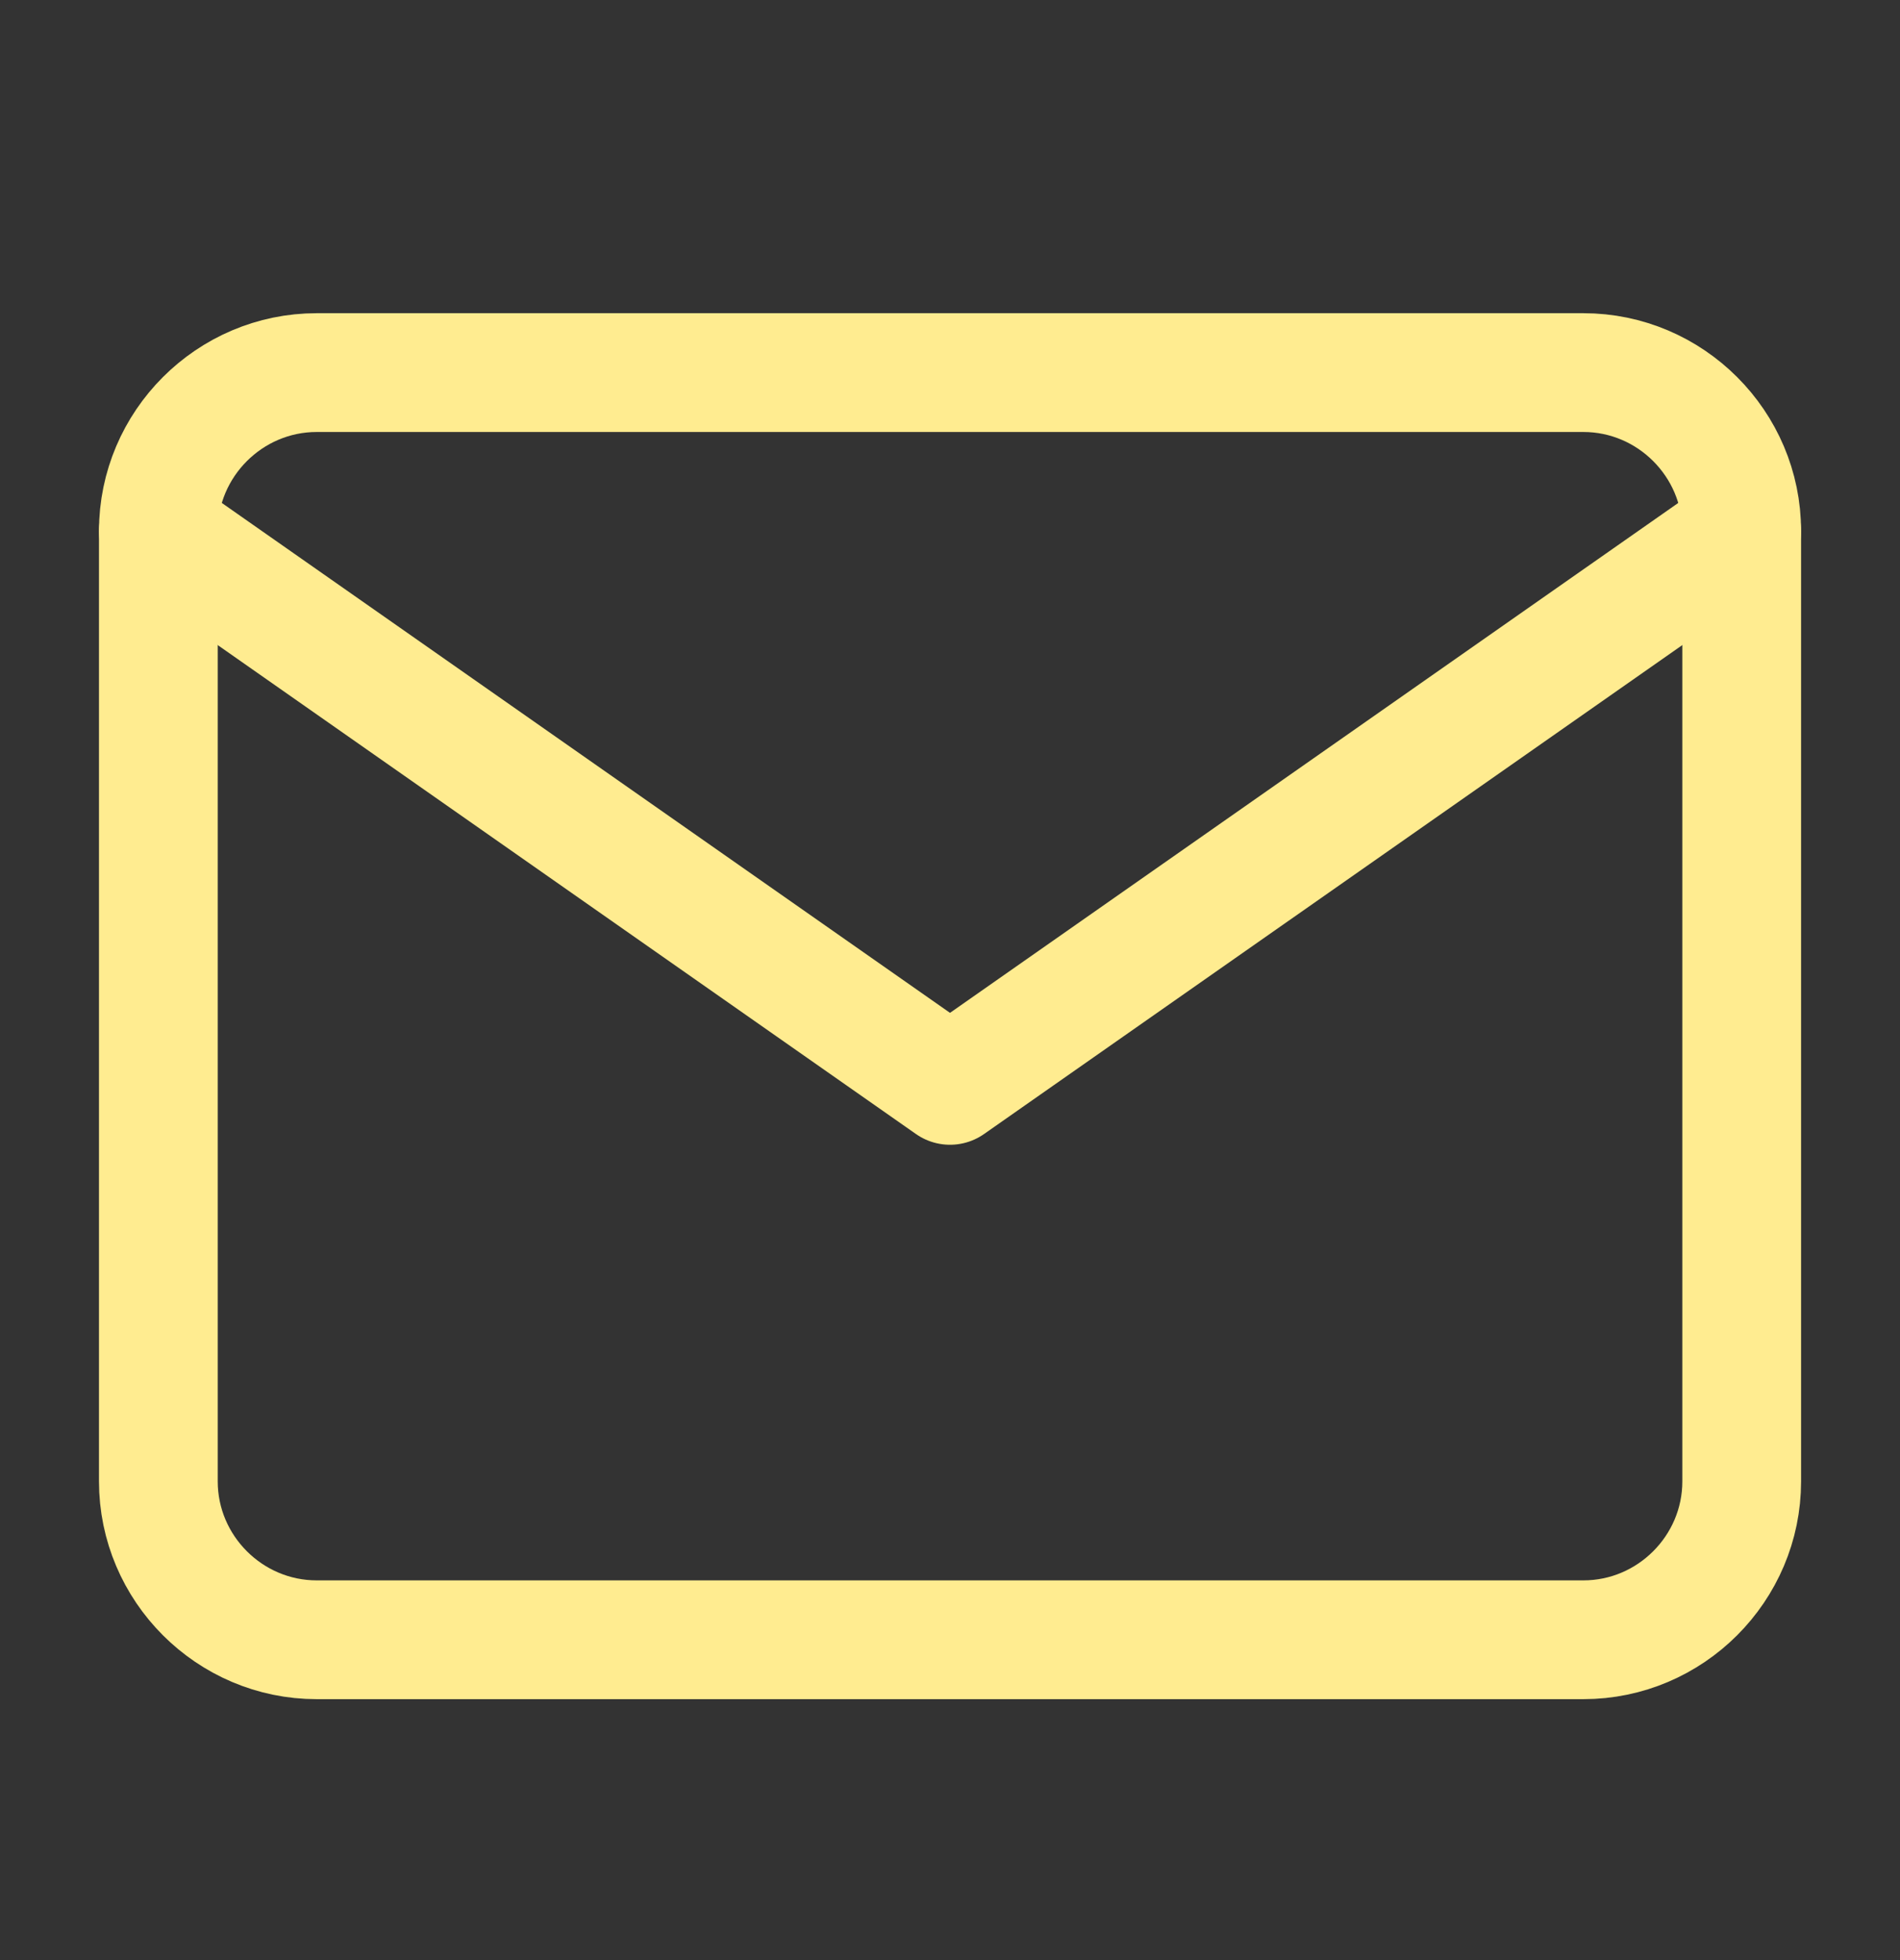 <svg width="32" height="33" viewBox="0 0 32 33" fill="none" xmlns="http://www.w3.org/2000/svg">
<rect x="0" y="0" width="32" height="33" fill="#333333" stroke="none"/>
<path d="M5.334 6.273H26.667C28.134 6.273 29.334 7.473 29.334 8.94V24.94C29.334 26.407 28.134 27.607 26.667 27.607H5.334C3.867 27.607 2.667 26.407 2.667 24.94V8.94C2.667 7.473 3.867 6.273 5.334 6.273Z" stroke="#FFEC90" stroke-width="2" stroke-linecap="round" stroke-linejoin="round"/>
<path d="M29.334 8.94L16 18.273L2.667 8.94" stroke="#FFEC90" stroke-width="2" stroke-linecap="round" stroke-linejoin="round"/>
</svg>
